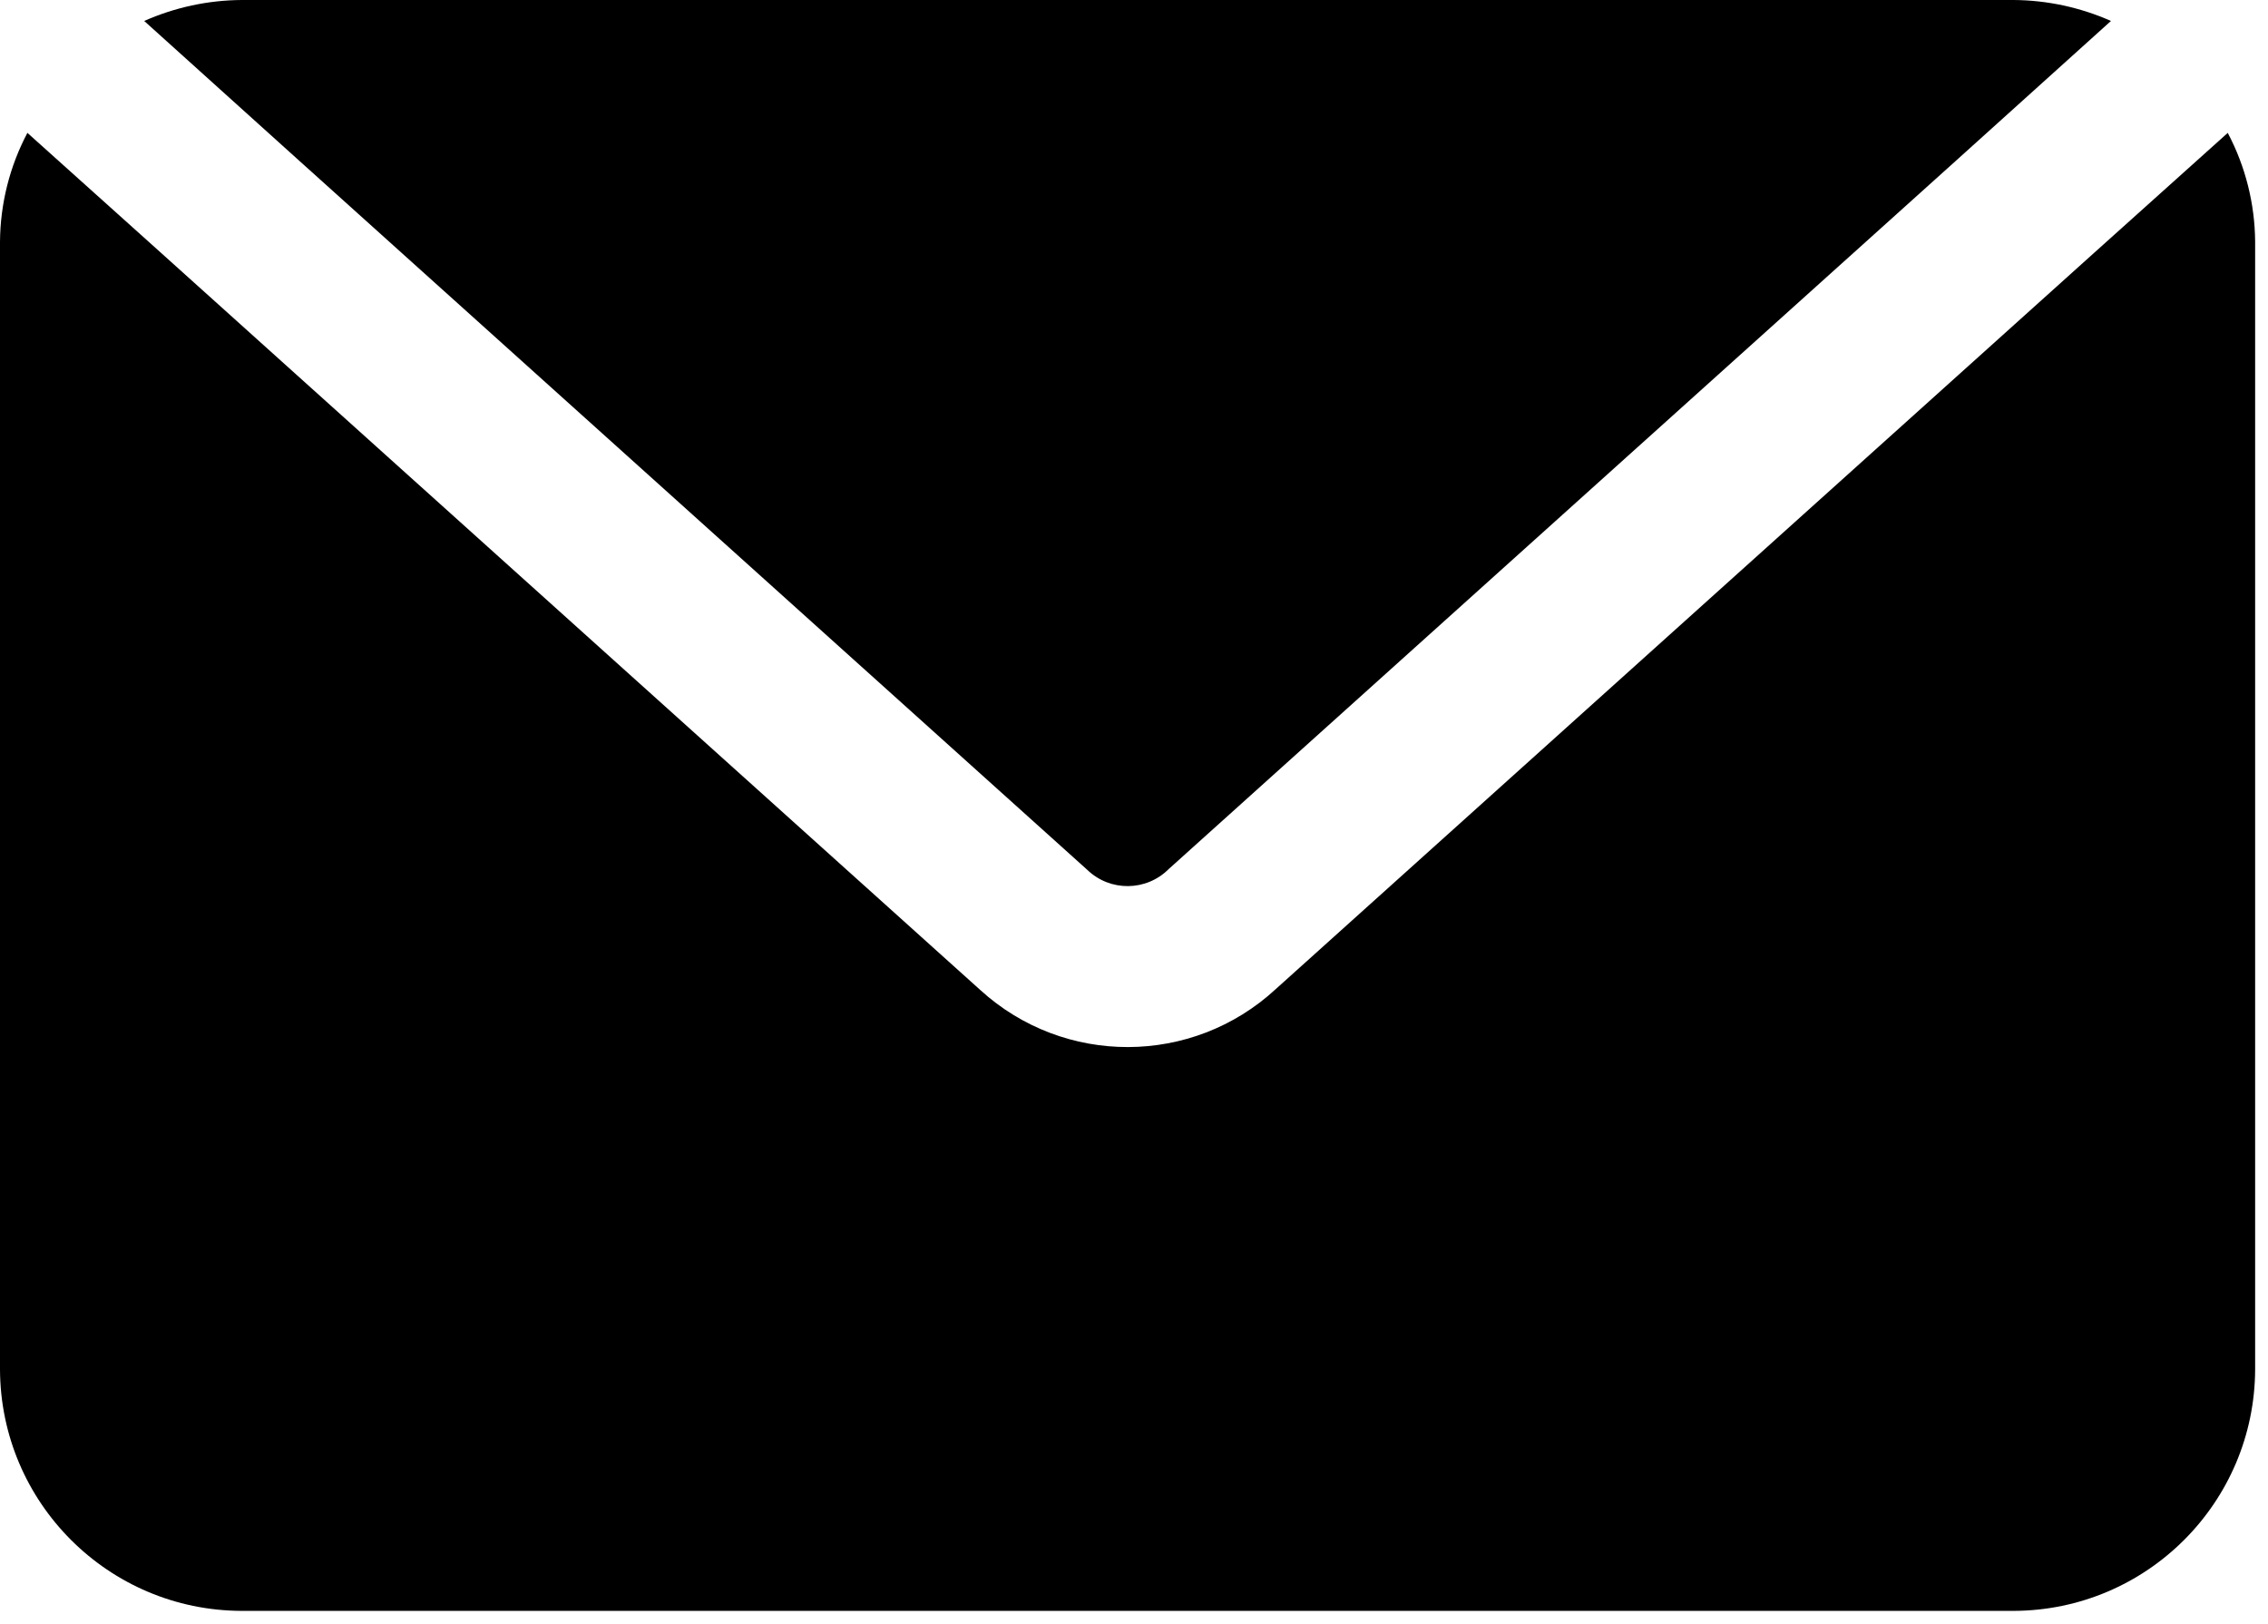 <?xml version="1.0" encoding="UTF-8" standalone="no"?>
<!DOCTYPE svg PUBLIC "-//W3C//DTD SVG 1.1//EN" "http://www.w3.org/Graphics/SVG/1.1/DTD/svg11.dtd">
<svg width="100%" height="100%" viewBox="0 0 88 63" version="1.1" xmlns="http://www.w3.org/2000/svg" xmlns:xlink="http://www.w3.org/1999/xlink" xml:space="preserve" xmlns:serif="http://www.serif.com/" style="fill-rule:evenodd;clip-rule:evenodd;stroke-linejoin:round;stroke-miterlimit:2;">
    <g transform="matrix(1,0,0,1,-11.249,-28.75)">
        <g transform="matrix(1,0,0,1,5,10)">
            <path d="M17.875,25L11.844,19.563C13.035,19.035 14.324,18.758 15.625,18.75L84.375,18.75C85.676,18.758 86.965,19.035 88.156,19.563L82.125,25L51.594,52.469C50.727,53.336 49.325,53.352 48.438,52.5L17.875,25ZM92.687,23.906L87.5,28.562L55.75,57.124C52.515,60.113 47.531,60.124 44.28,57.156L12.499,28.562L7.312,23.905C6.624,25.206 6.261,26.652 6.249,28.124L6.249,71.874C6.265,77.046 10.453,81.234 15.624,81.249L84.375,81.249C89.546,81.234 93.734,77.046 93.75,71.874L93.75,28.124C93.738,26.652 93.375,25.206 92.687,23.905L92.687,23.906Z" style="fill-rule:nonzero;"/>
        </g>
    </g>
</svg>
